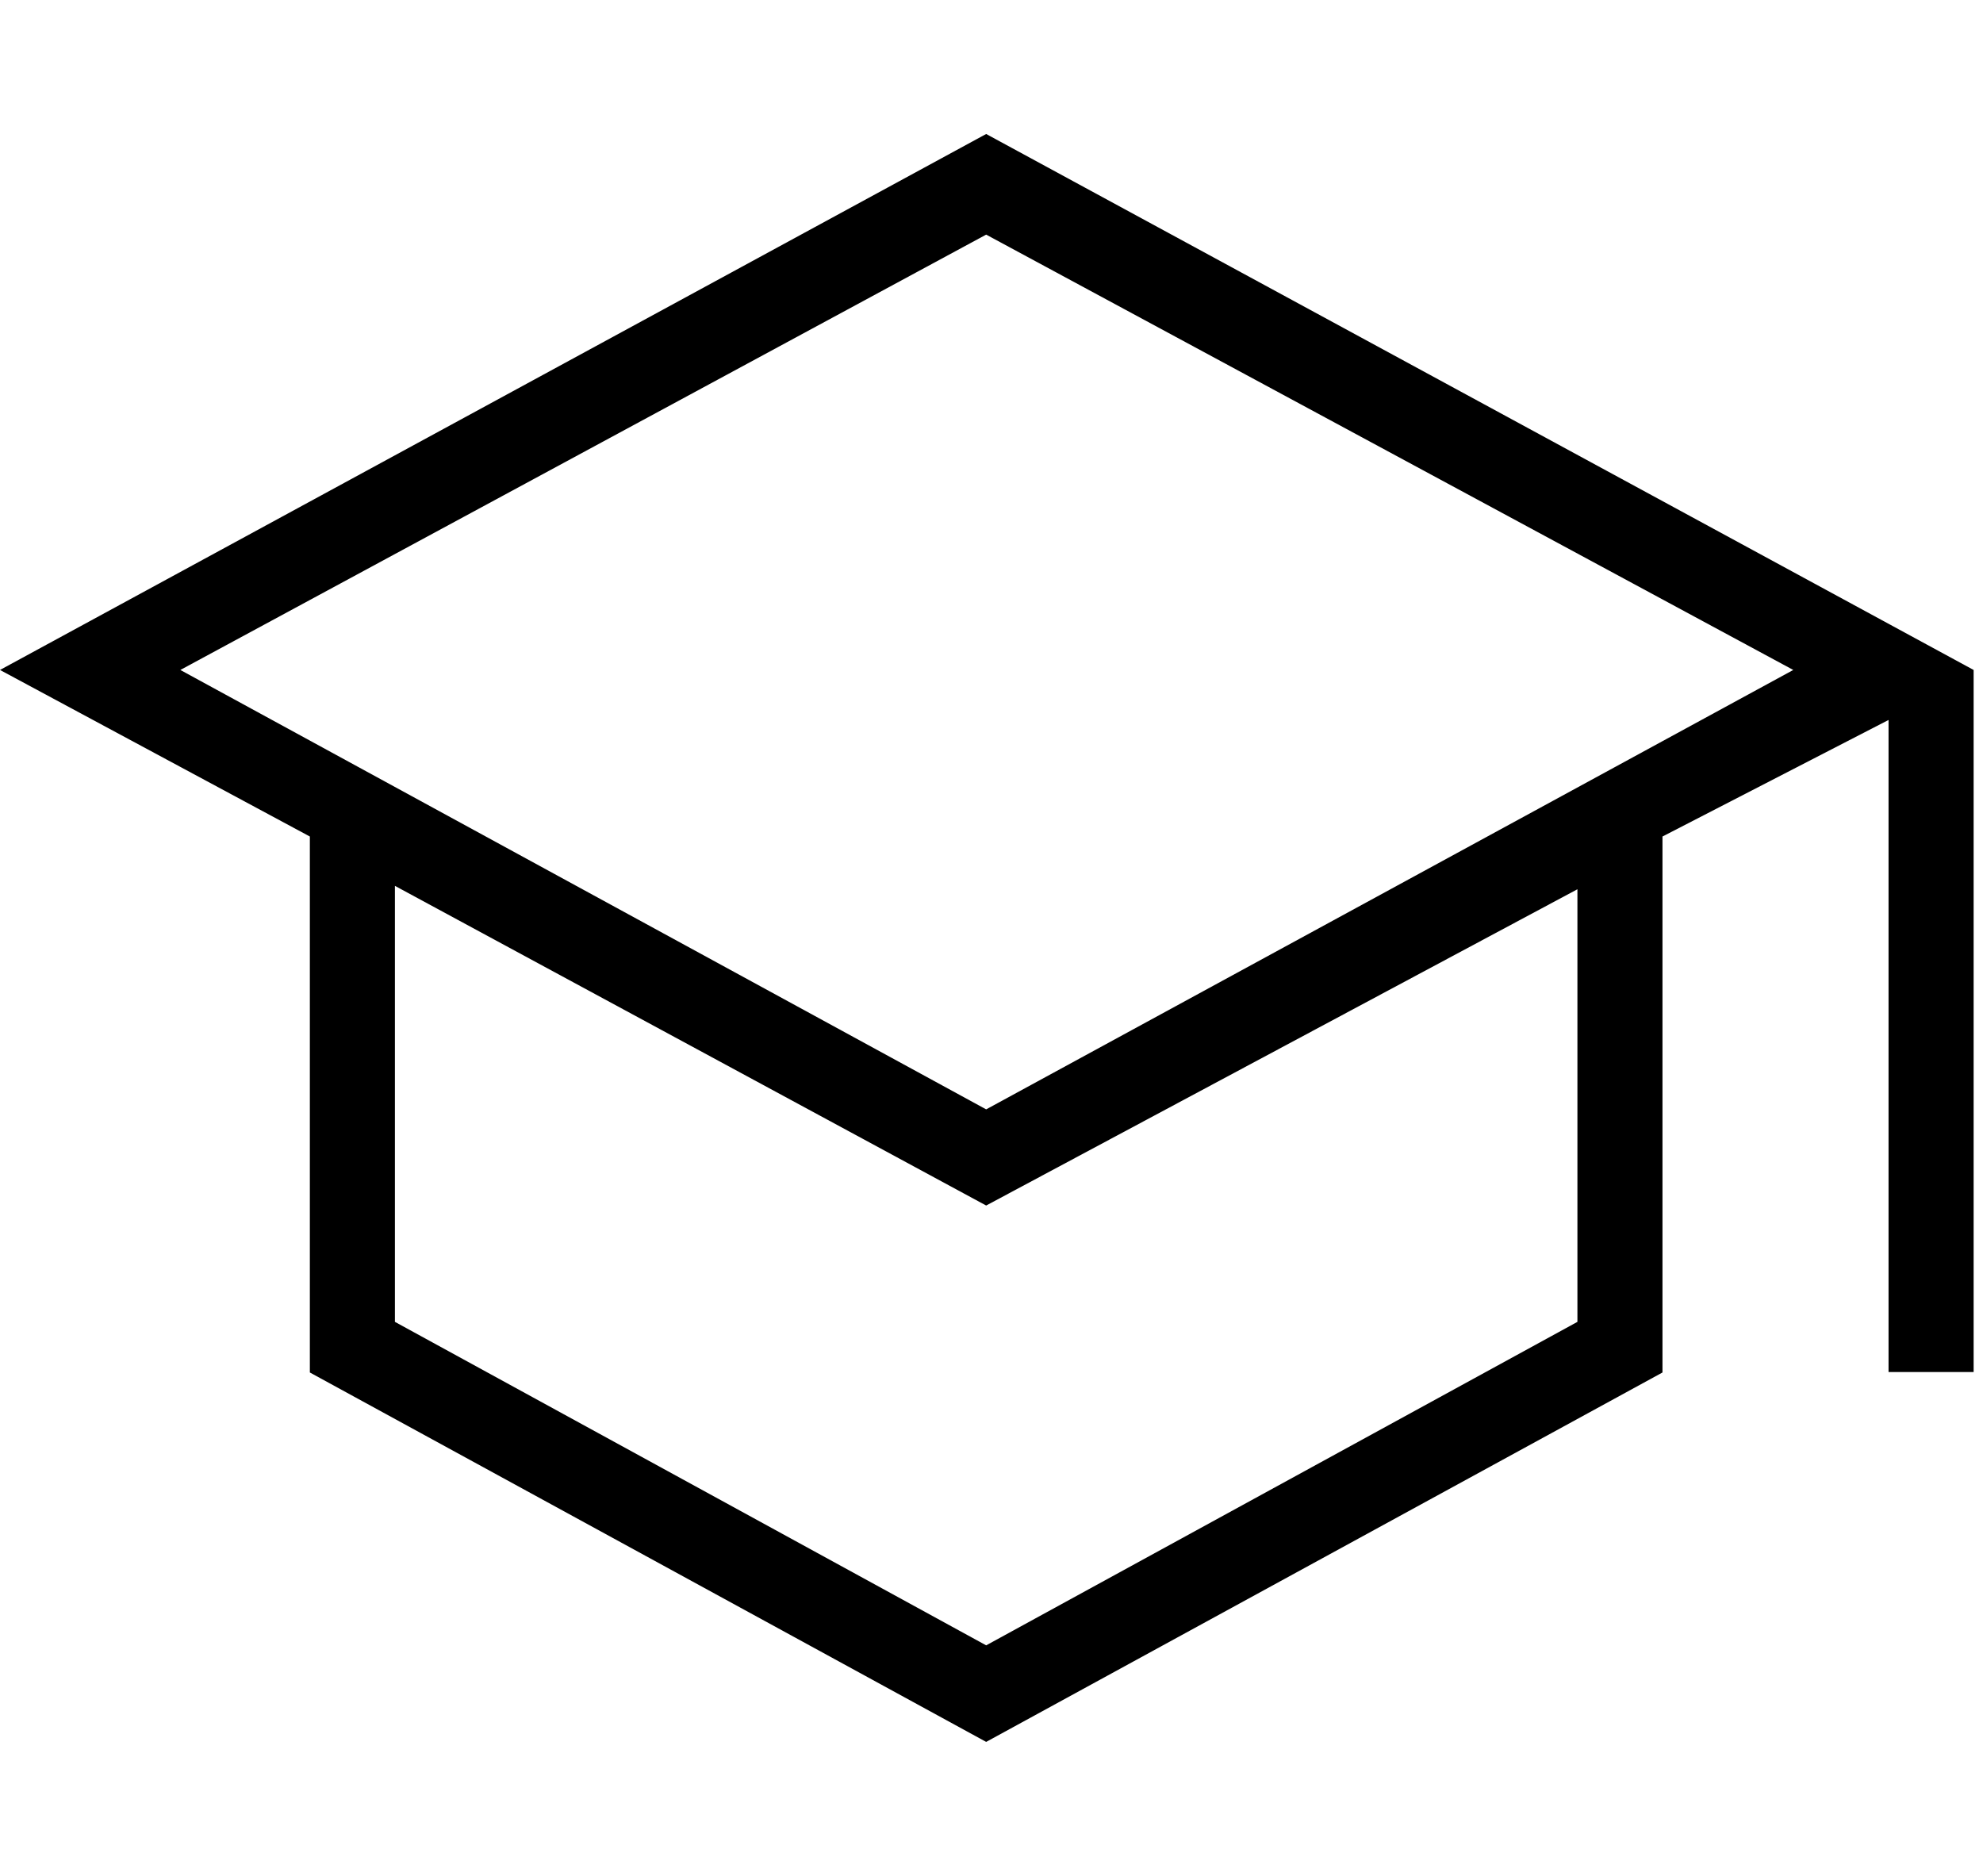 <svg width="74" height="70" viewBox="0 0 74 70" fill="none" xmlns="http://www.w3.org/2000/svg">
<path d="M36.801 65L11.563 51.215V31.215L0 25L36.801 5L73.65 25V51.198H70.475V26.866L62.039 31.215V51.215L36.801 65ZM36.801 41.397L66.92 25L36.801 8.755L6.73 25L36.801 41.397ZM36.801 61.397L58.865 49.326V33.183L36.801 44.985L14.737 33.056V49.326L36.801 61.397Z" fill="black"/>
</svg>
